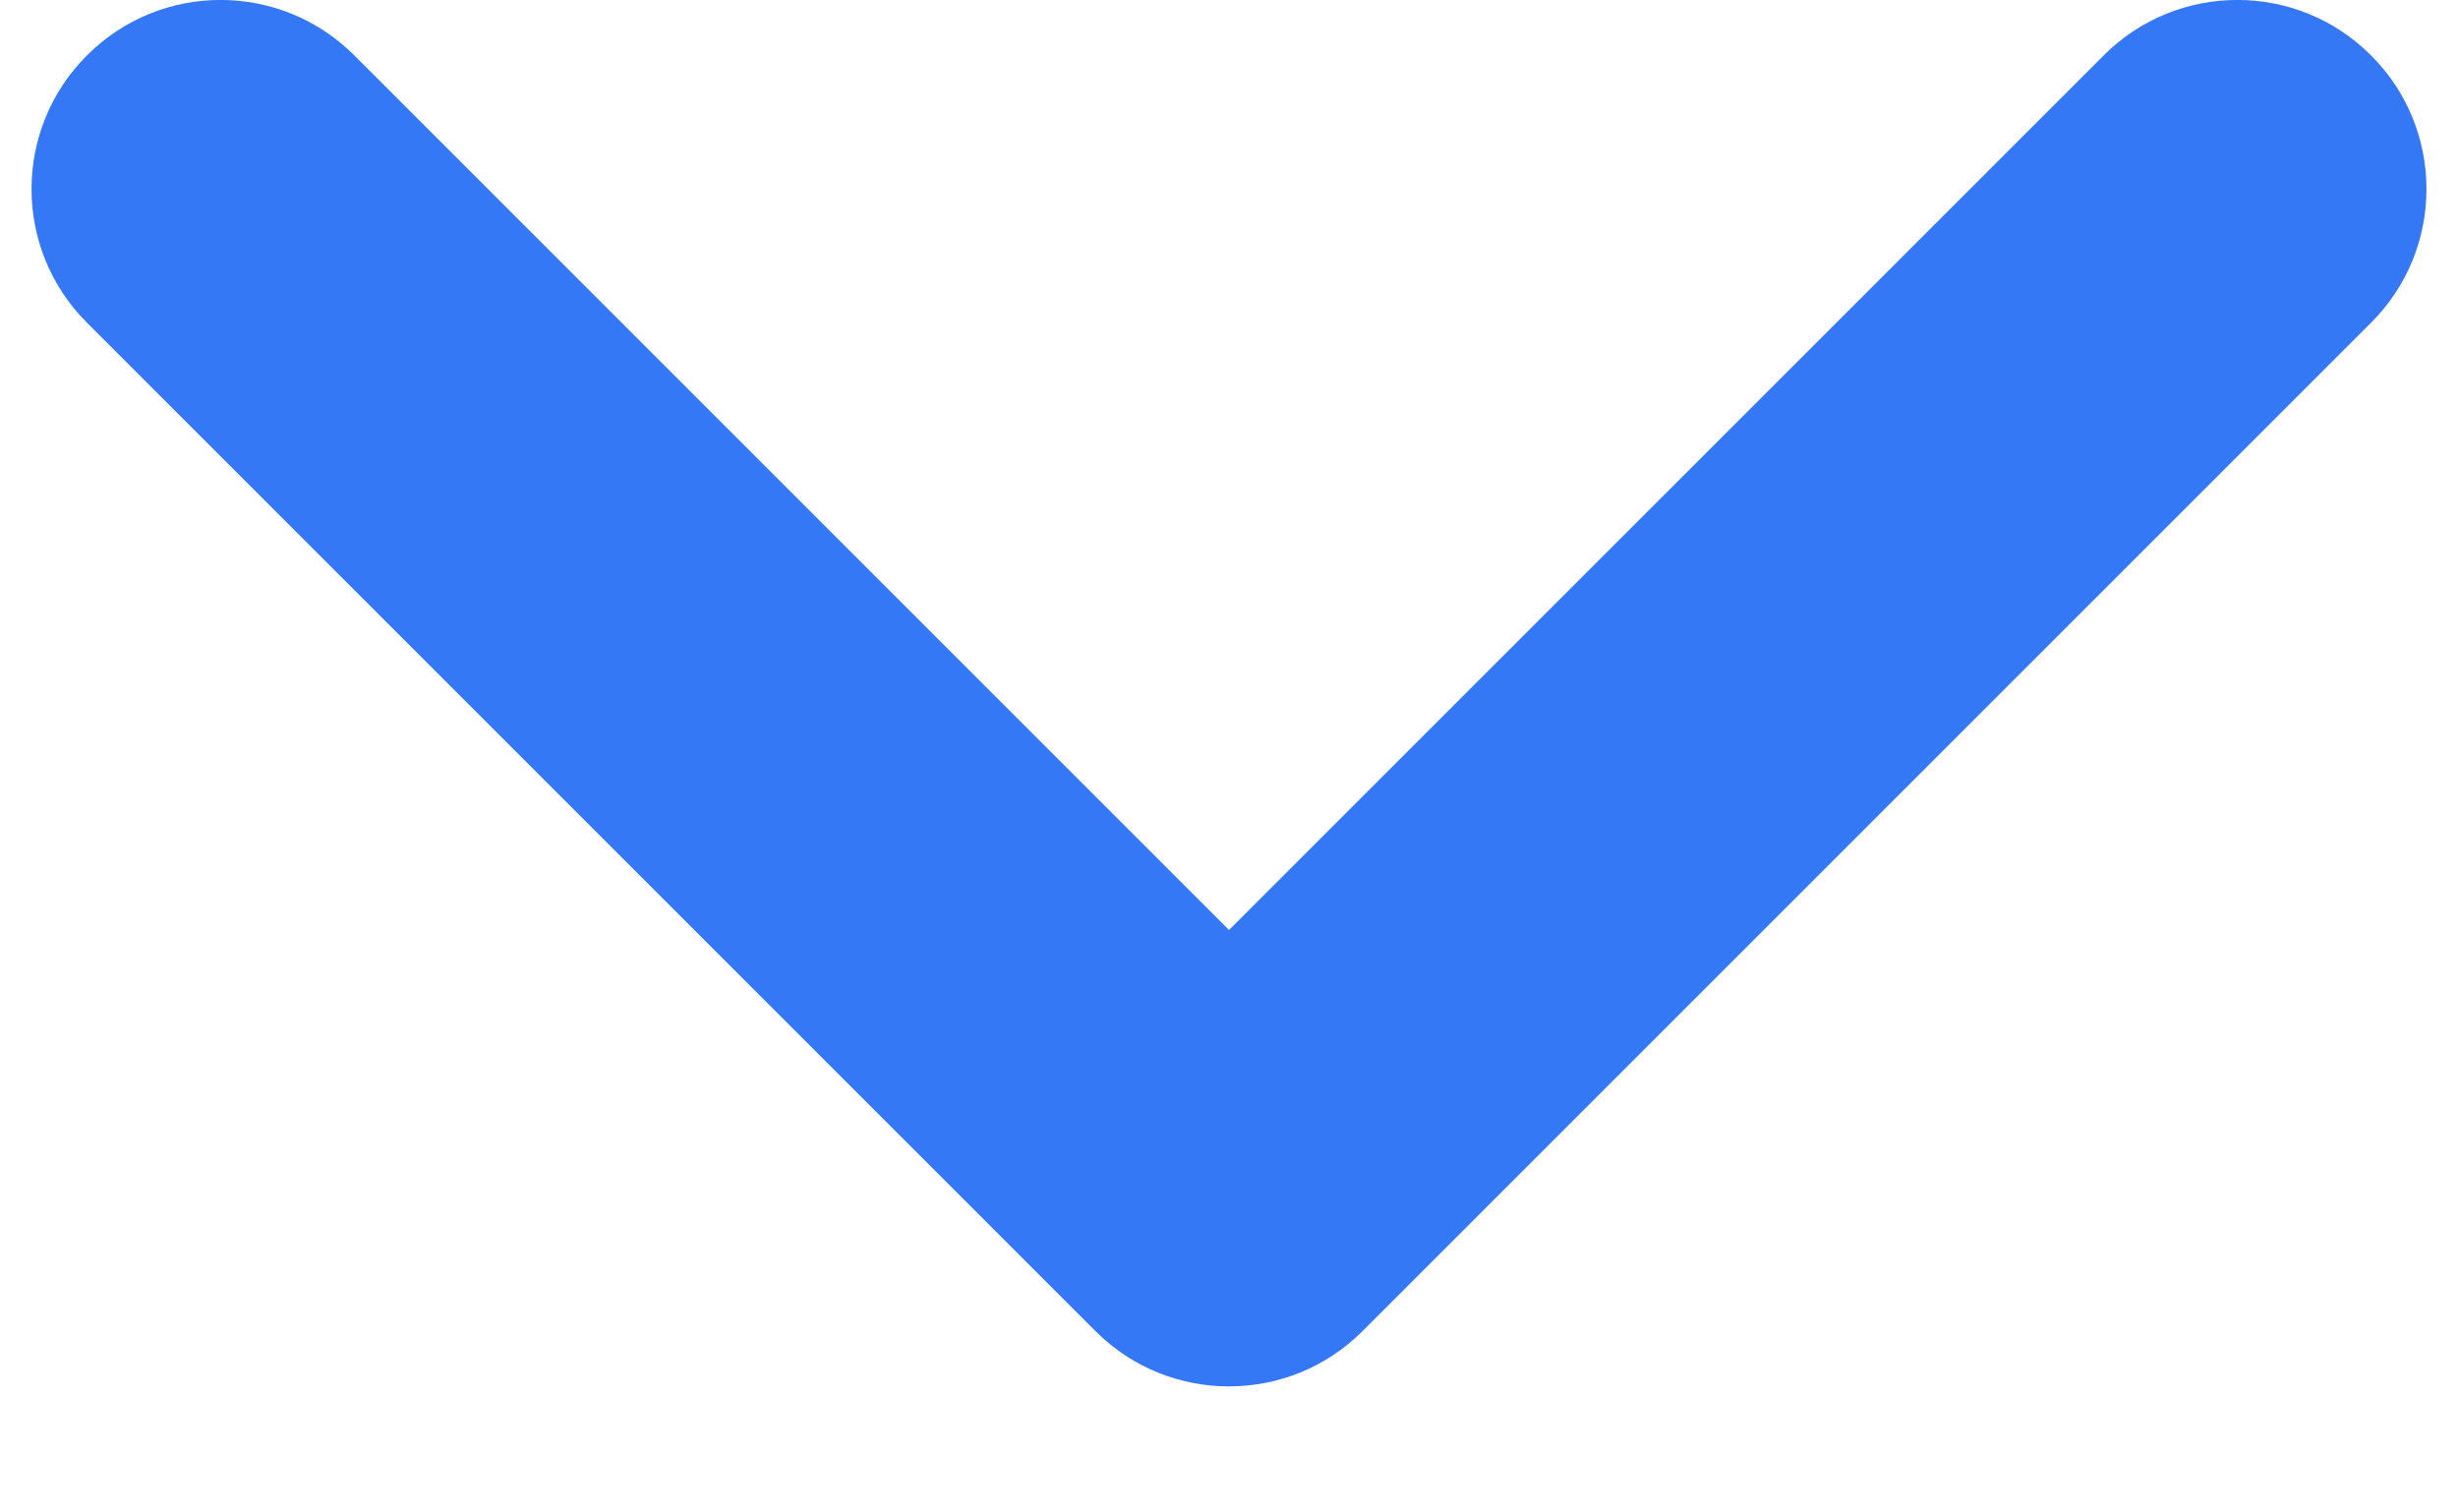 <svg width="13" height="8" viewBox="0 0 13 8" fill="none" xmlns="http://www.w3.org/2000/svg">
<path fill-rule="evenodd" clip-rule="evenodd" d="M12.54 0.293C12.931 0.683 12.931 1.317 12.54 1.707L7.207 7.04C6.817 7.431 6.183 7.431 5.793 7.04L0.46 1.707C0.069 1.317 0.069 0.683 0.46 0.293C0.85 -0.098 1.483 -0.098 1.874 0.293L6.5 4.919L11.126 0.293C11.517 -0.098 12.15 -0.098 12.54 0.293Z" fill="#3478F6"/>
</svg>
